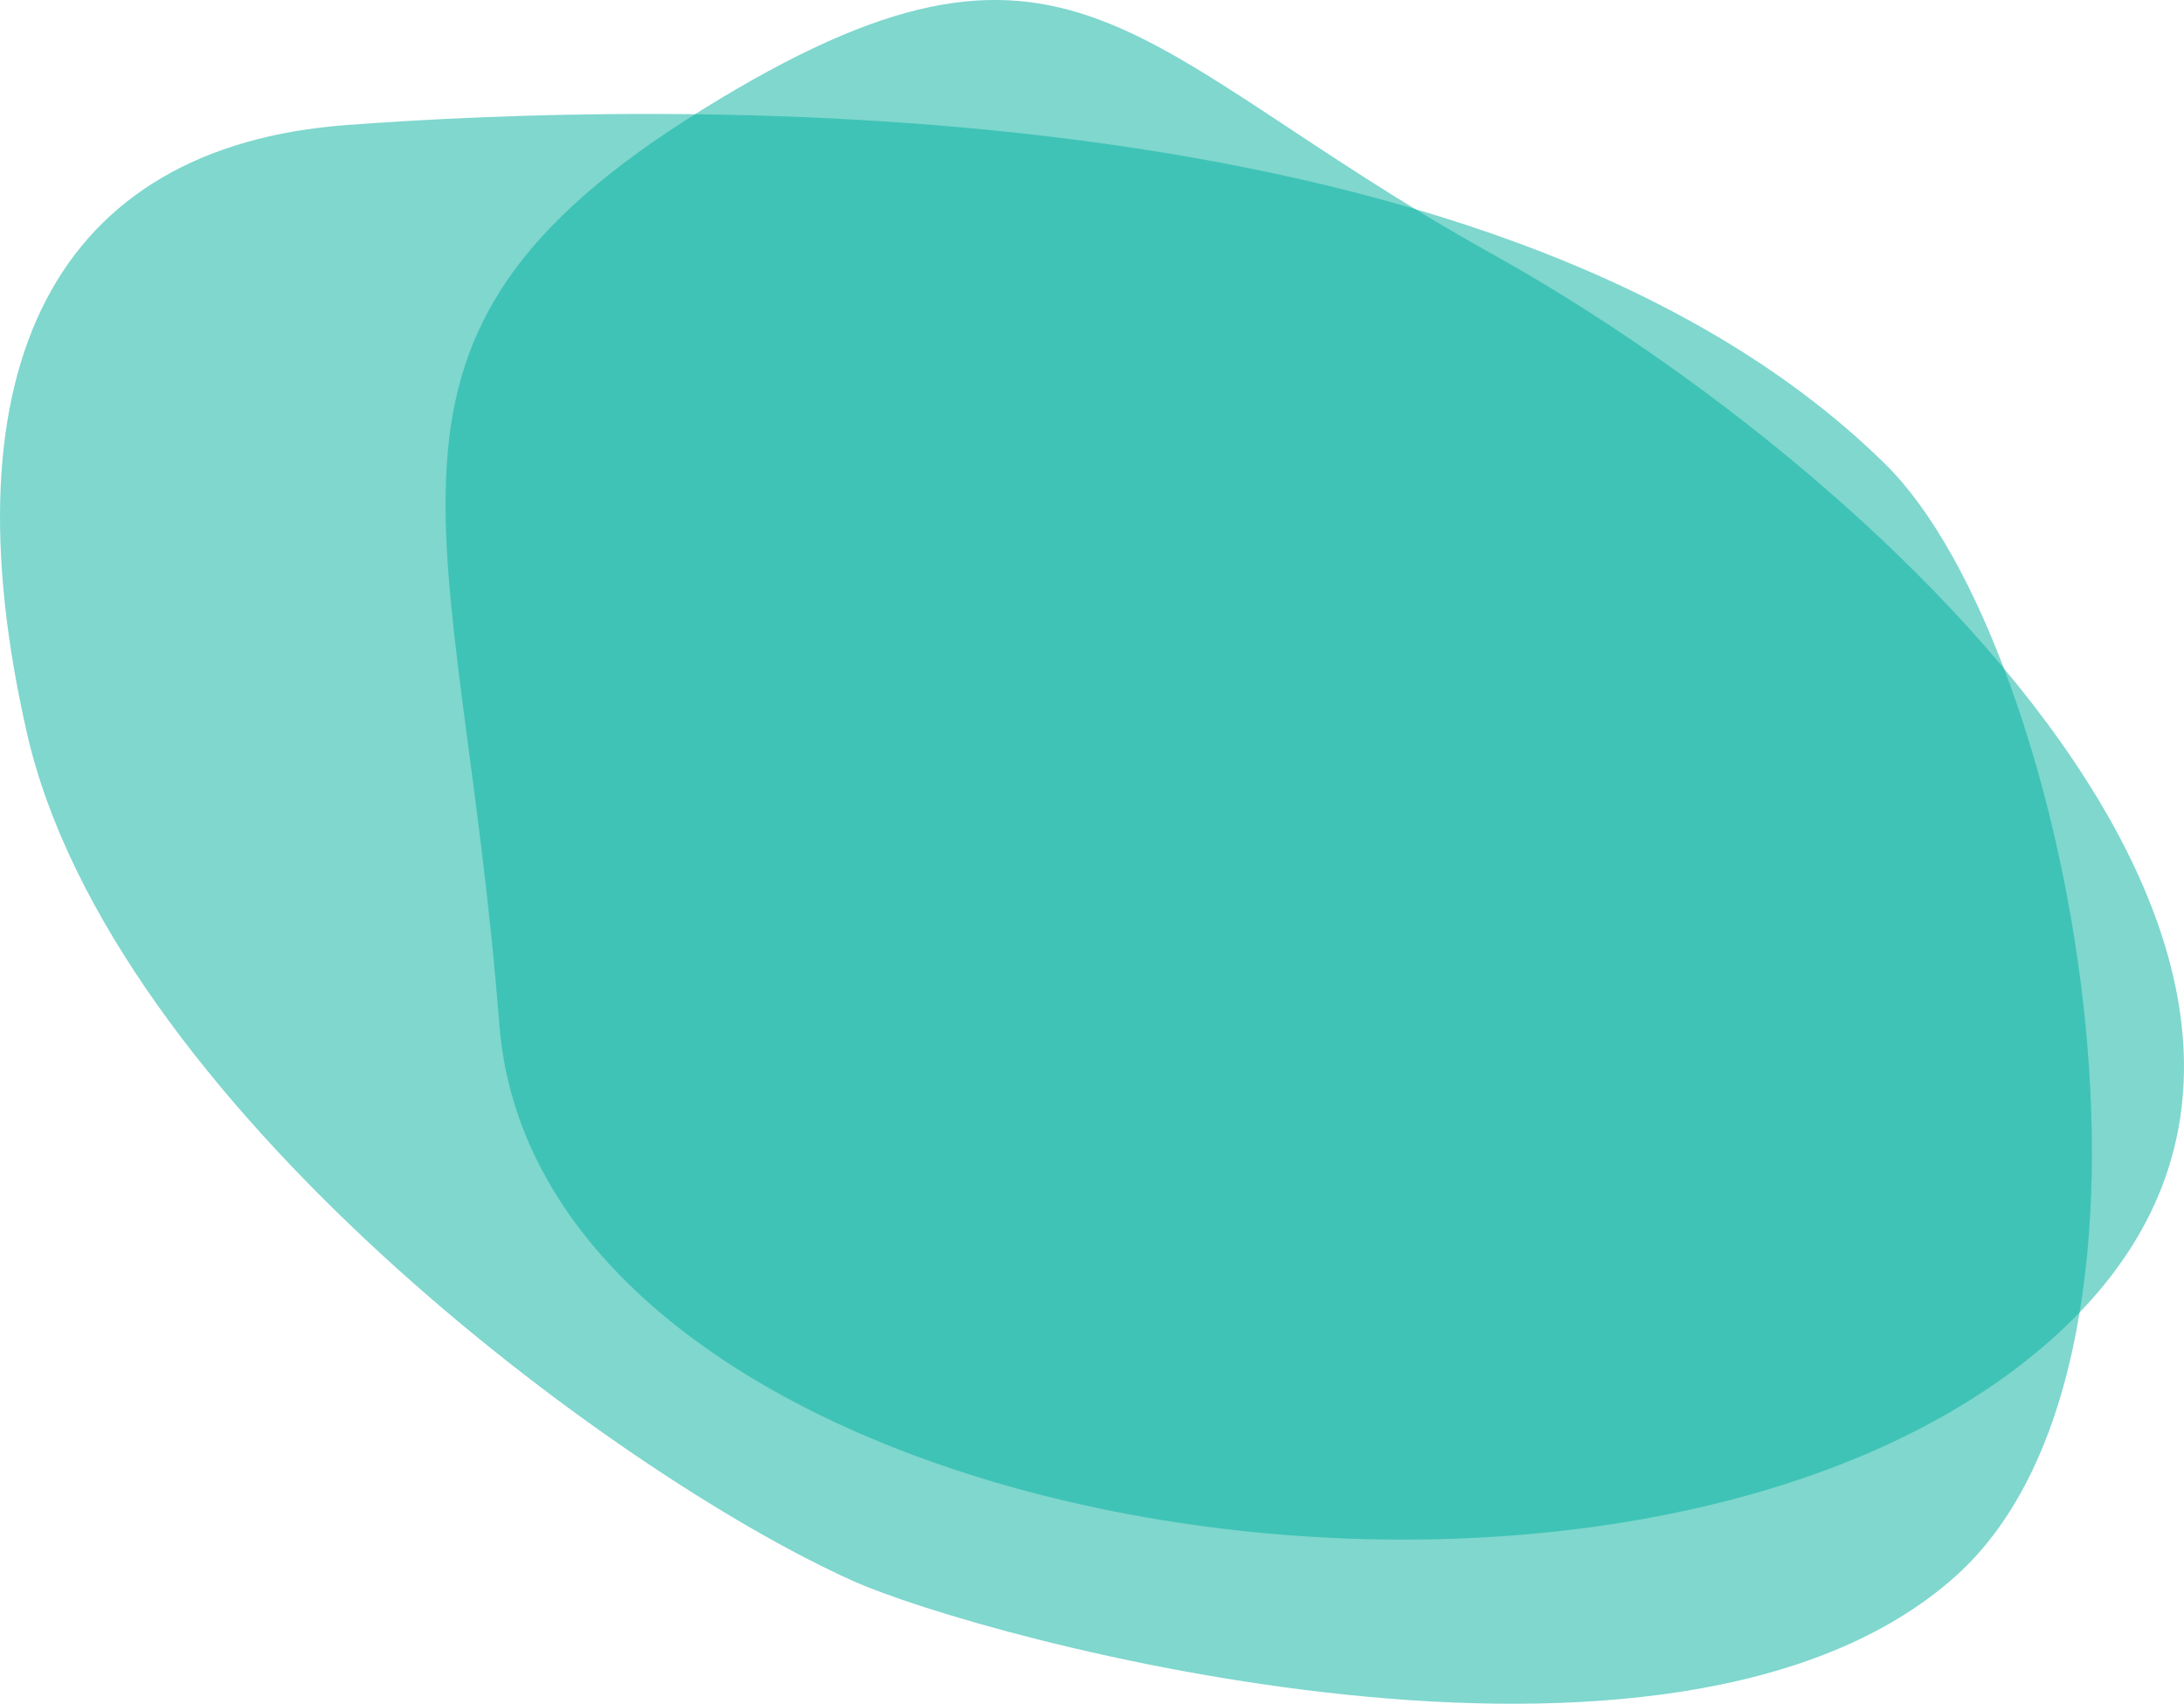 <svg xmlns="http://www.w3.org/2000/svg" width="1304.03" height="1017" viewBox="0 0 1304.03 1017" fill="#00b09f">
  <path opacity="0.5" d="M2297.74,362.146c-236.71-233.4-744.79-215.4-918.7-202.521S1138.14,303.684,1188.06,522.6,1537.68,964.18,1681,1028.57c76.2,34.23,490.77,148.21,658.92-3C2488.02,892.384,2408.6,471.45,2297.74,362.146Z" transform="translate(-1171.97 -85)"/>
  <path opacity="0.5" d="M1591.06,150.607c-221.2,137.246-144.54,243.318-120.95,545.852s653.1,406.551,912.64,199.945-80.14-526.5-319.87-659.82C1845.29,115.576,1812.27,13.36,1591.06,150.607Z" transform="translate(-1171.97 -85)"/>
</svg>